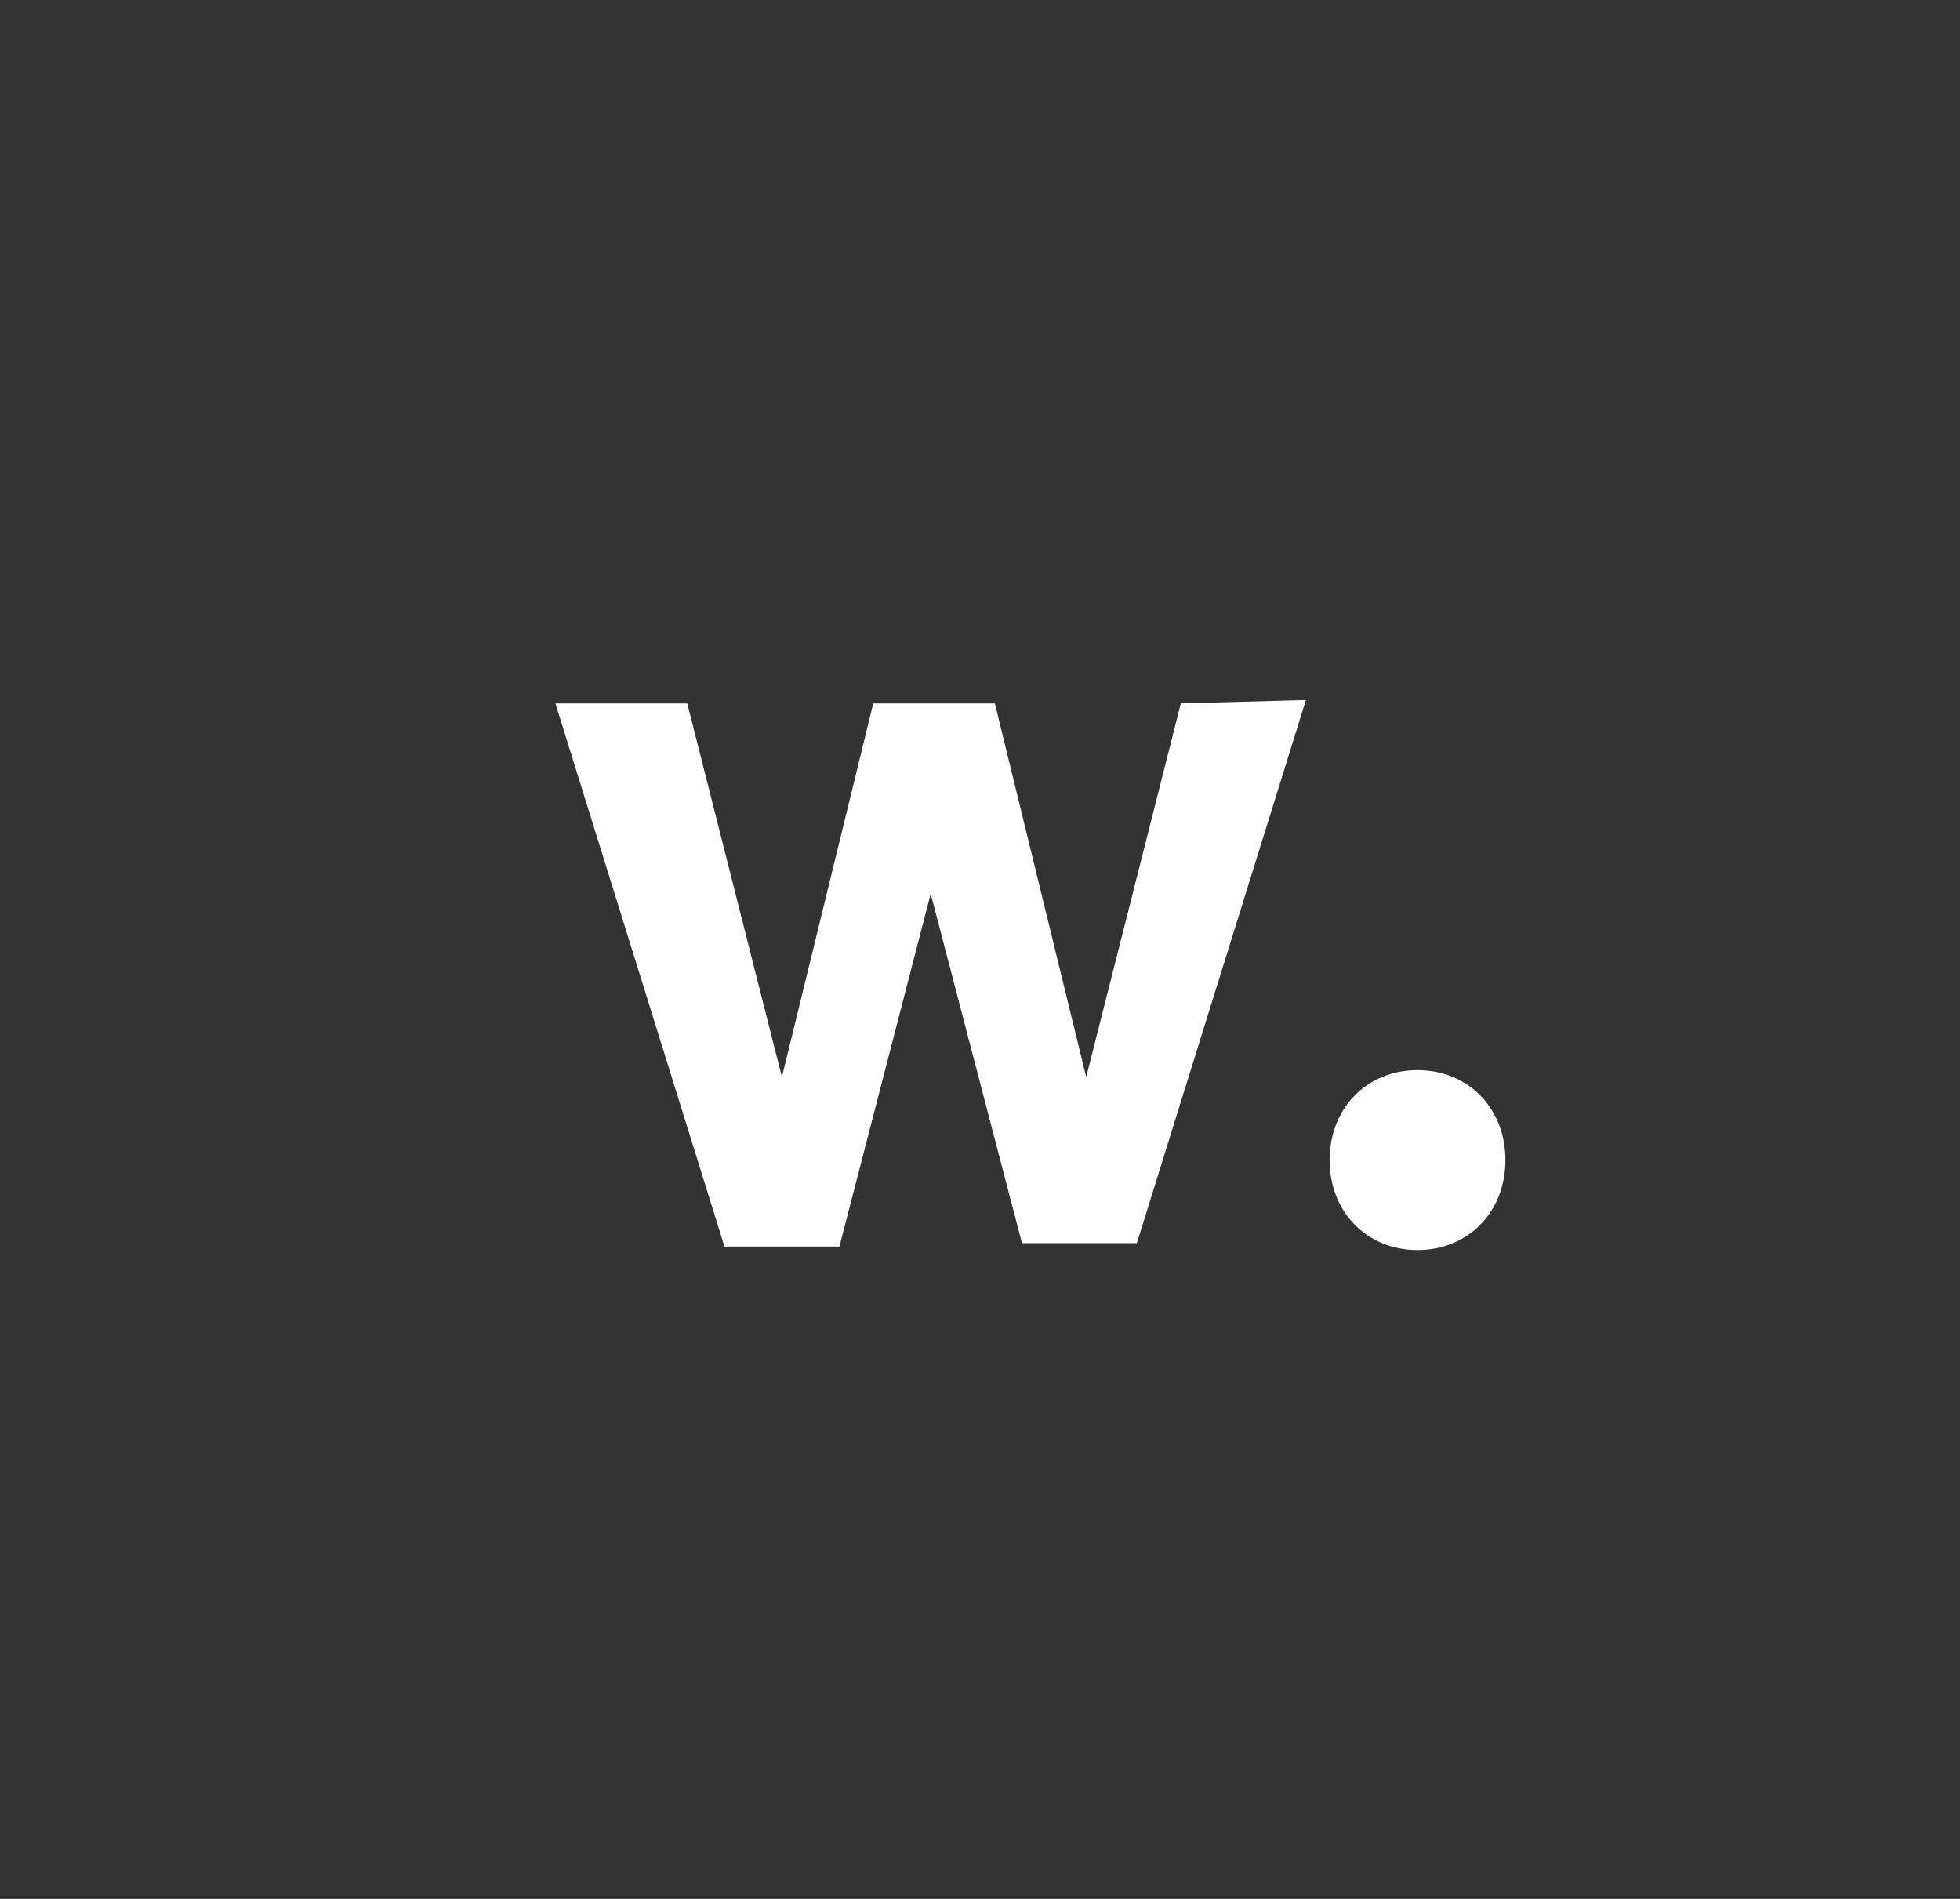 <svg width="32" height="31" viewBox="0 0 32 31" fill="none" xmlns="http://www.w3.org/2000/svg">
<rect x="0" y="0" width="32" height="31" fill="#333333" stroke="none"/>
<path fill-rule="evenodd" clip-rule="evenodd" d="M18.561 20.294L21.321 11.428L19.279 11.484L17.734 17.583L16.243 11.484H14.257L12.766 17.583L11.221 11.484H9.068L11.828 20.35H13.705L15.195 14.59L16.685 20.294H18.561ZM24.578 18.939C24.578 18.091 23.971 17.47 23.143 17.47C22.315 17.47 21.708 18.091 21.708 18.939C21.708 19.786 22.315 20.407 23.143 20.407C23.971 20.407 24.578 19.786 24.578 18.939Z" fill="white"/>
</svg>
